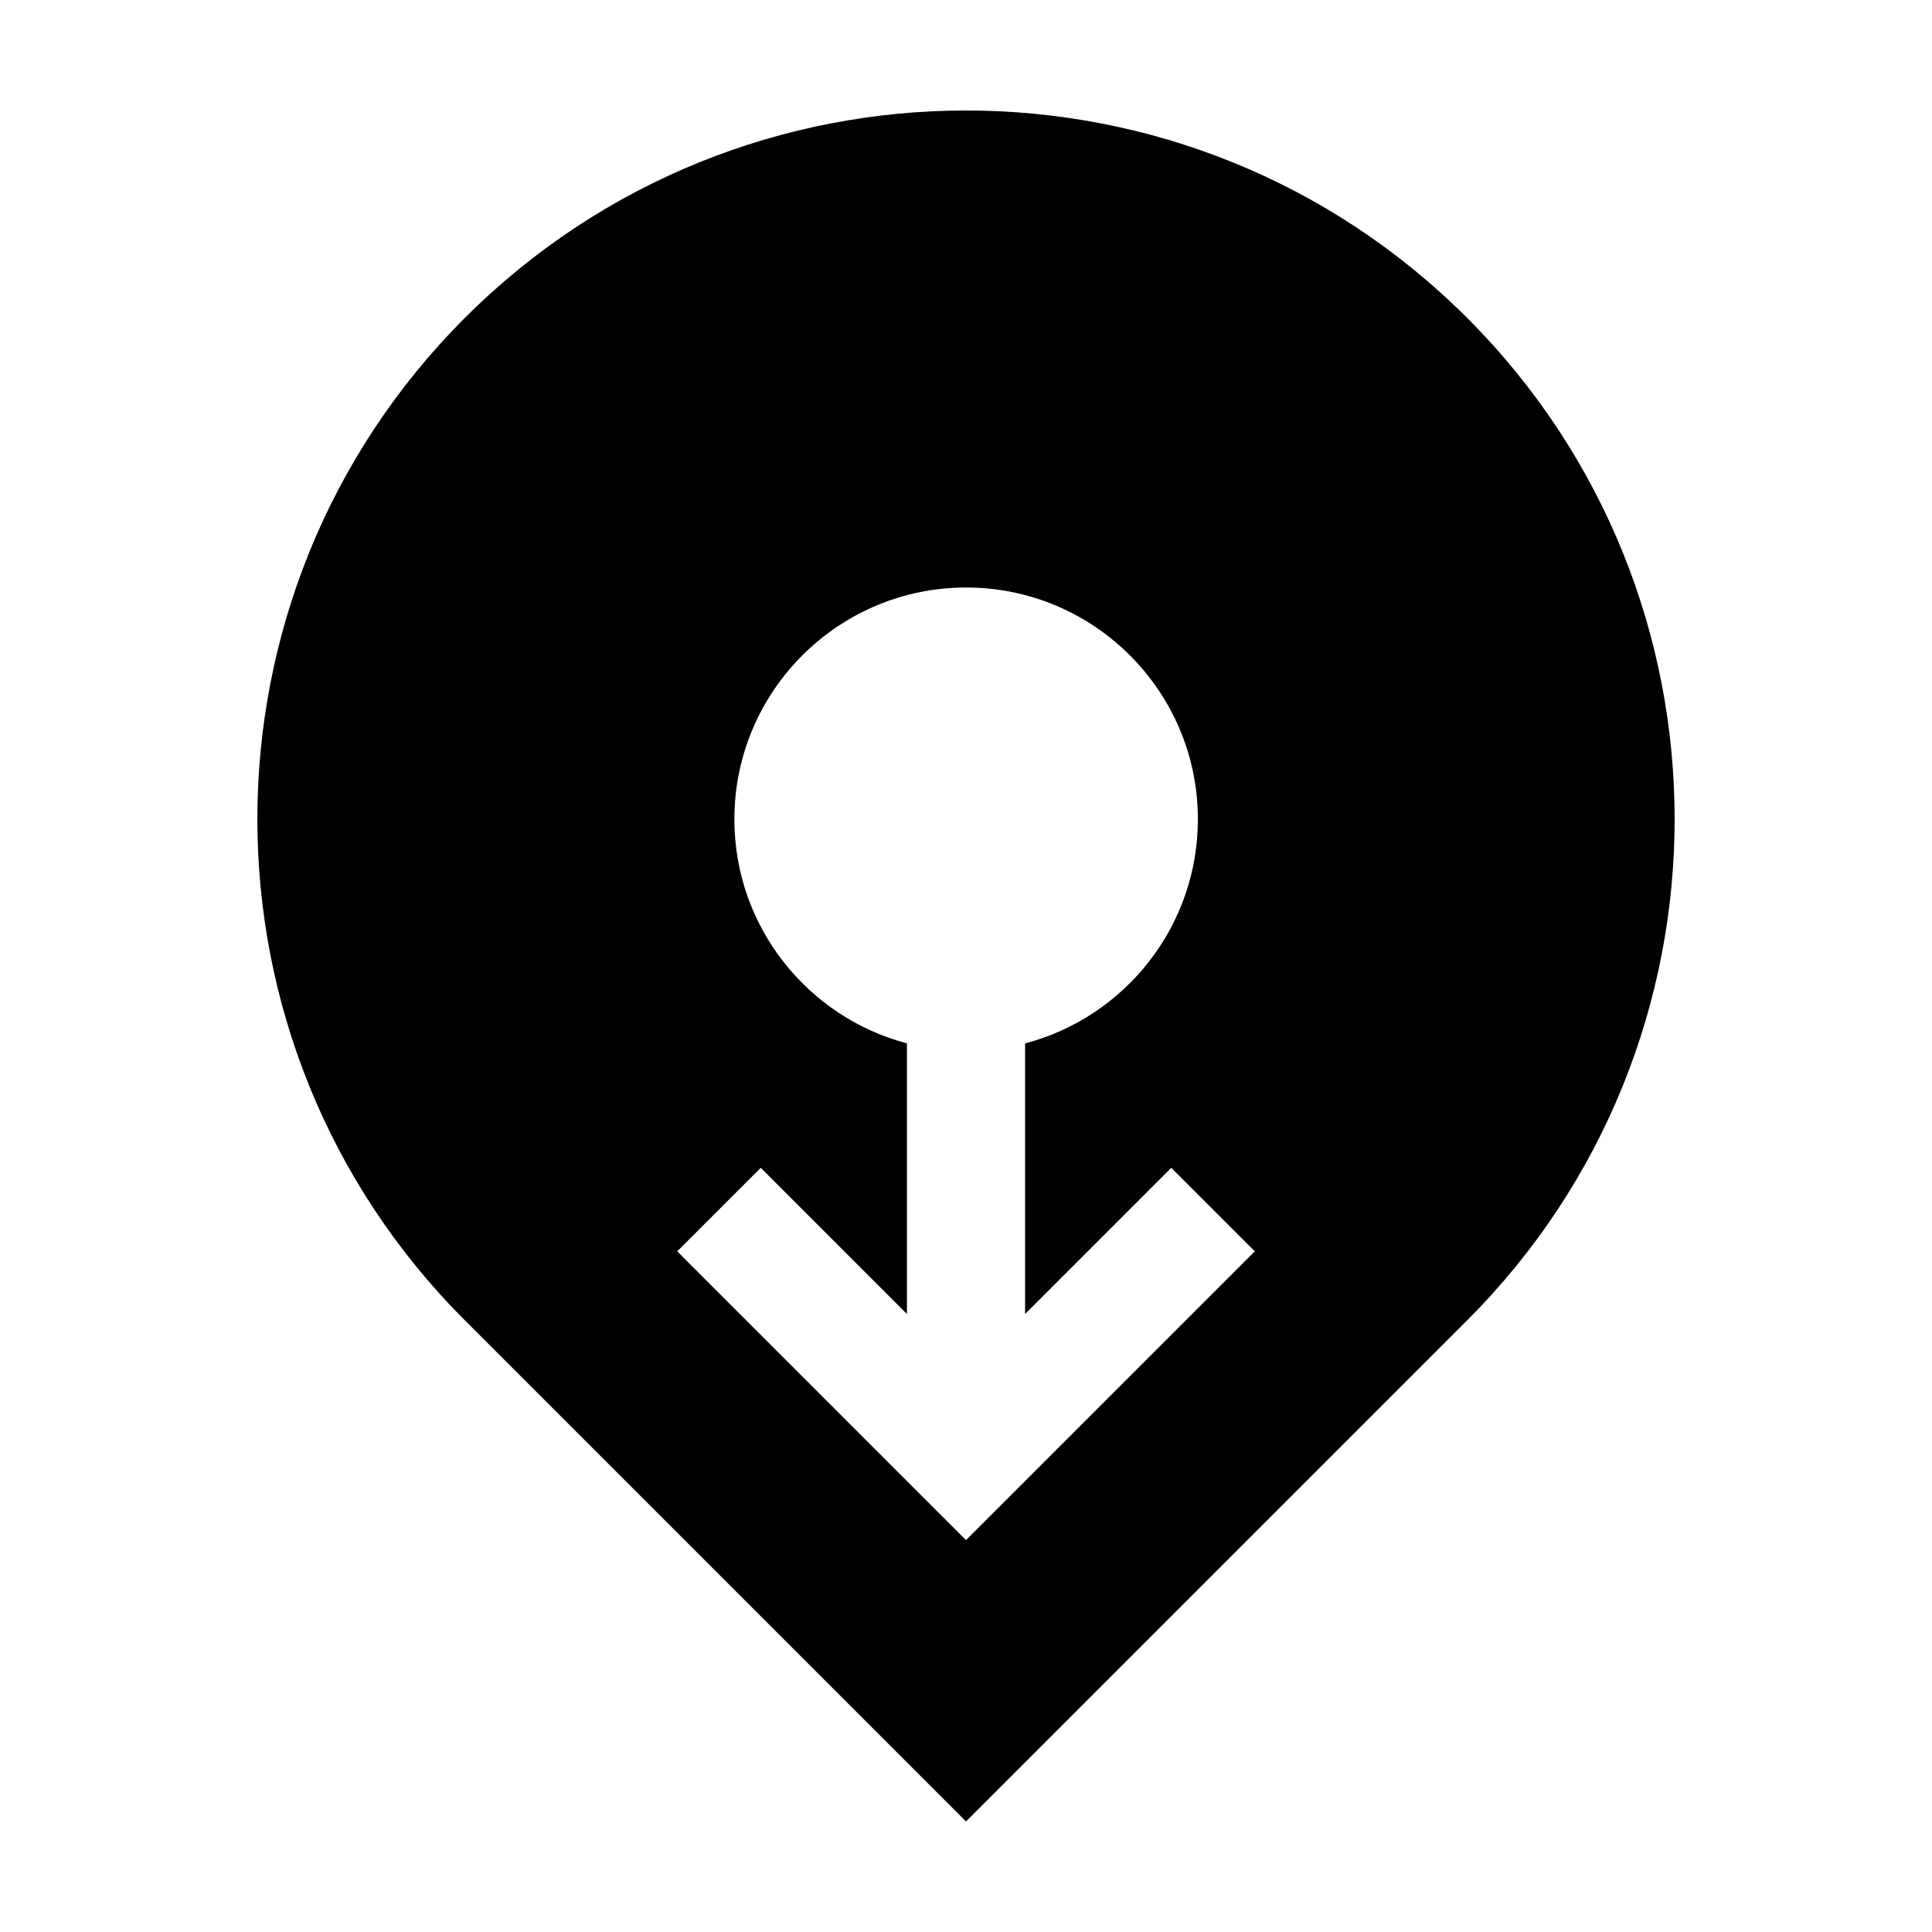 <?xml version="1.0" encoding="UTF-8"?>
<!-- Uploaded to: ICON Repo, www.iconrepo.com, Generator: ICON Repo Mixer Tools -->
<svg fill="#000000" width="800px" height="800px" version="1.1" viewBox="144 144 512 512" xmlns="http://www.w3.org/2000/svg">
 <path d="m267.18 493.89c-73.301-73.301-73.301-192.33 0-265.63 73.305-73.301 192.34-73.301 265.64 0 73.301 73.305 73.301 192.34 0 265.63l-132.82 132.82-132.82-132.82zm148.47-73.371c26.344-6.918 45.801-30.91 45.801-59.41 0-33.895-27.523-61.414-61.418-61.414-33.895 0-61.414 27.52-61.414 61.414 0 28.477 19.418 52.445 45.727 59.395v71.719l-38.742-38.746-22.137 22.137 76.535 76.535 76.535-76.535-22.137-22.137-38.742 38.746v-71.703z" fill-rule="evenodd"/>
</svg>